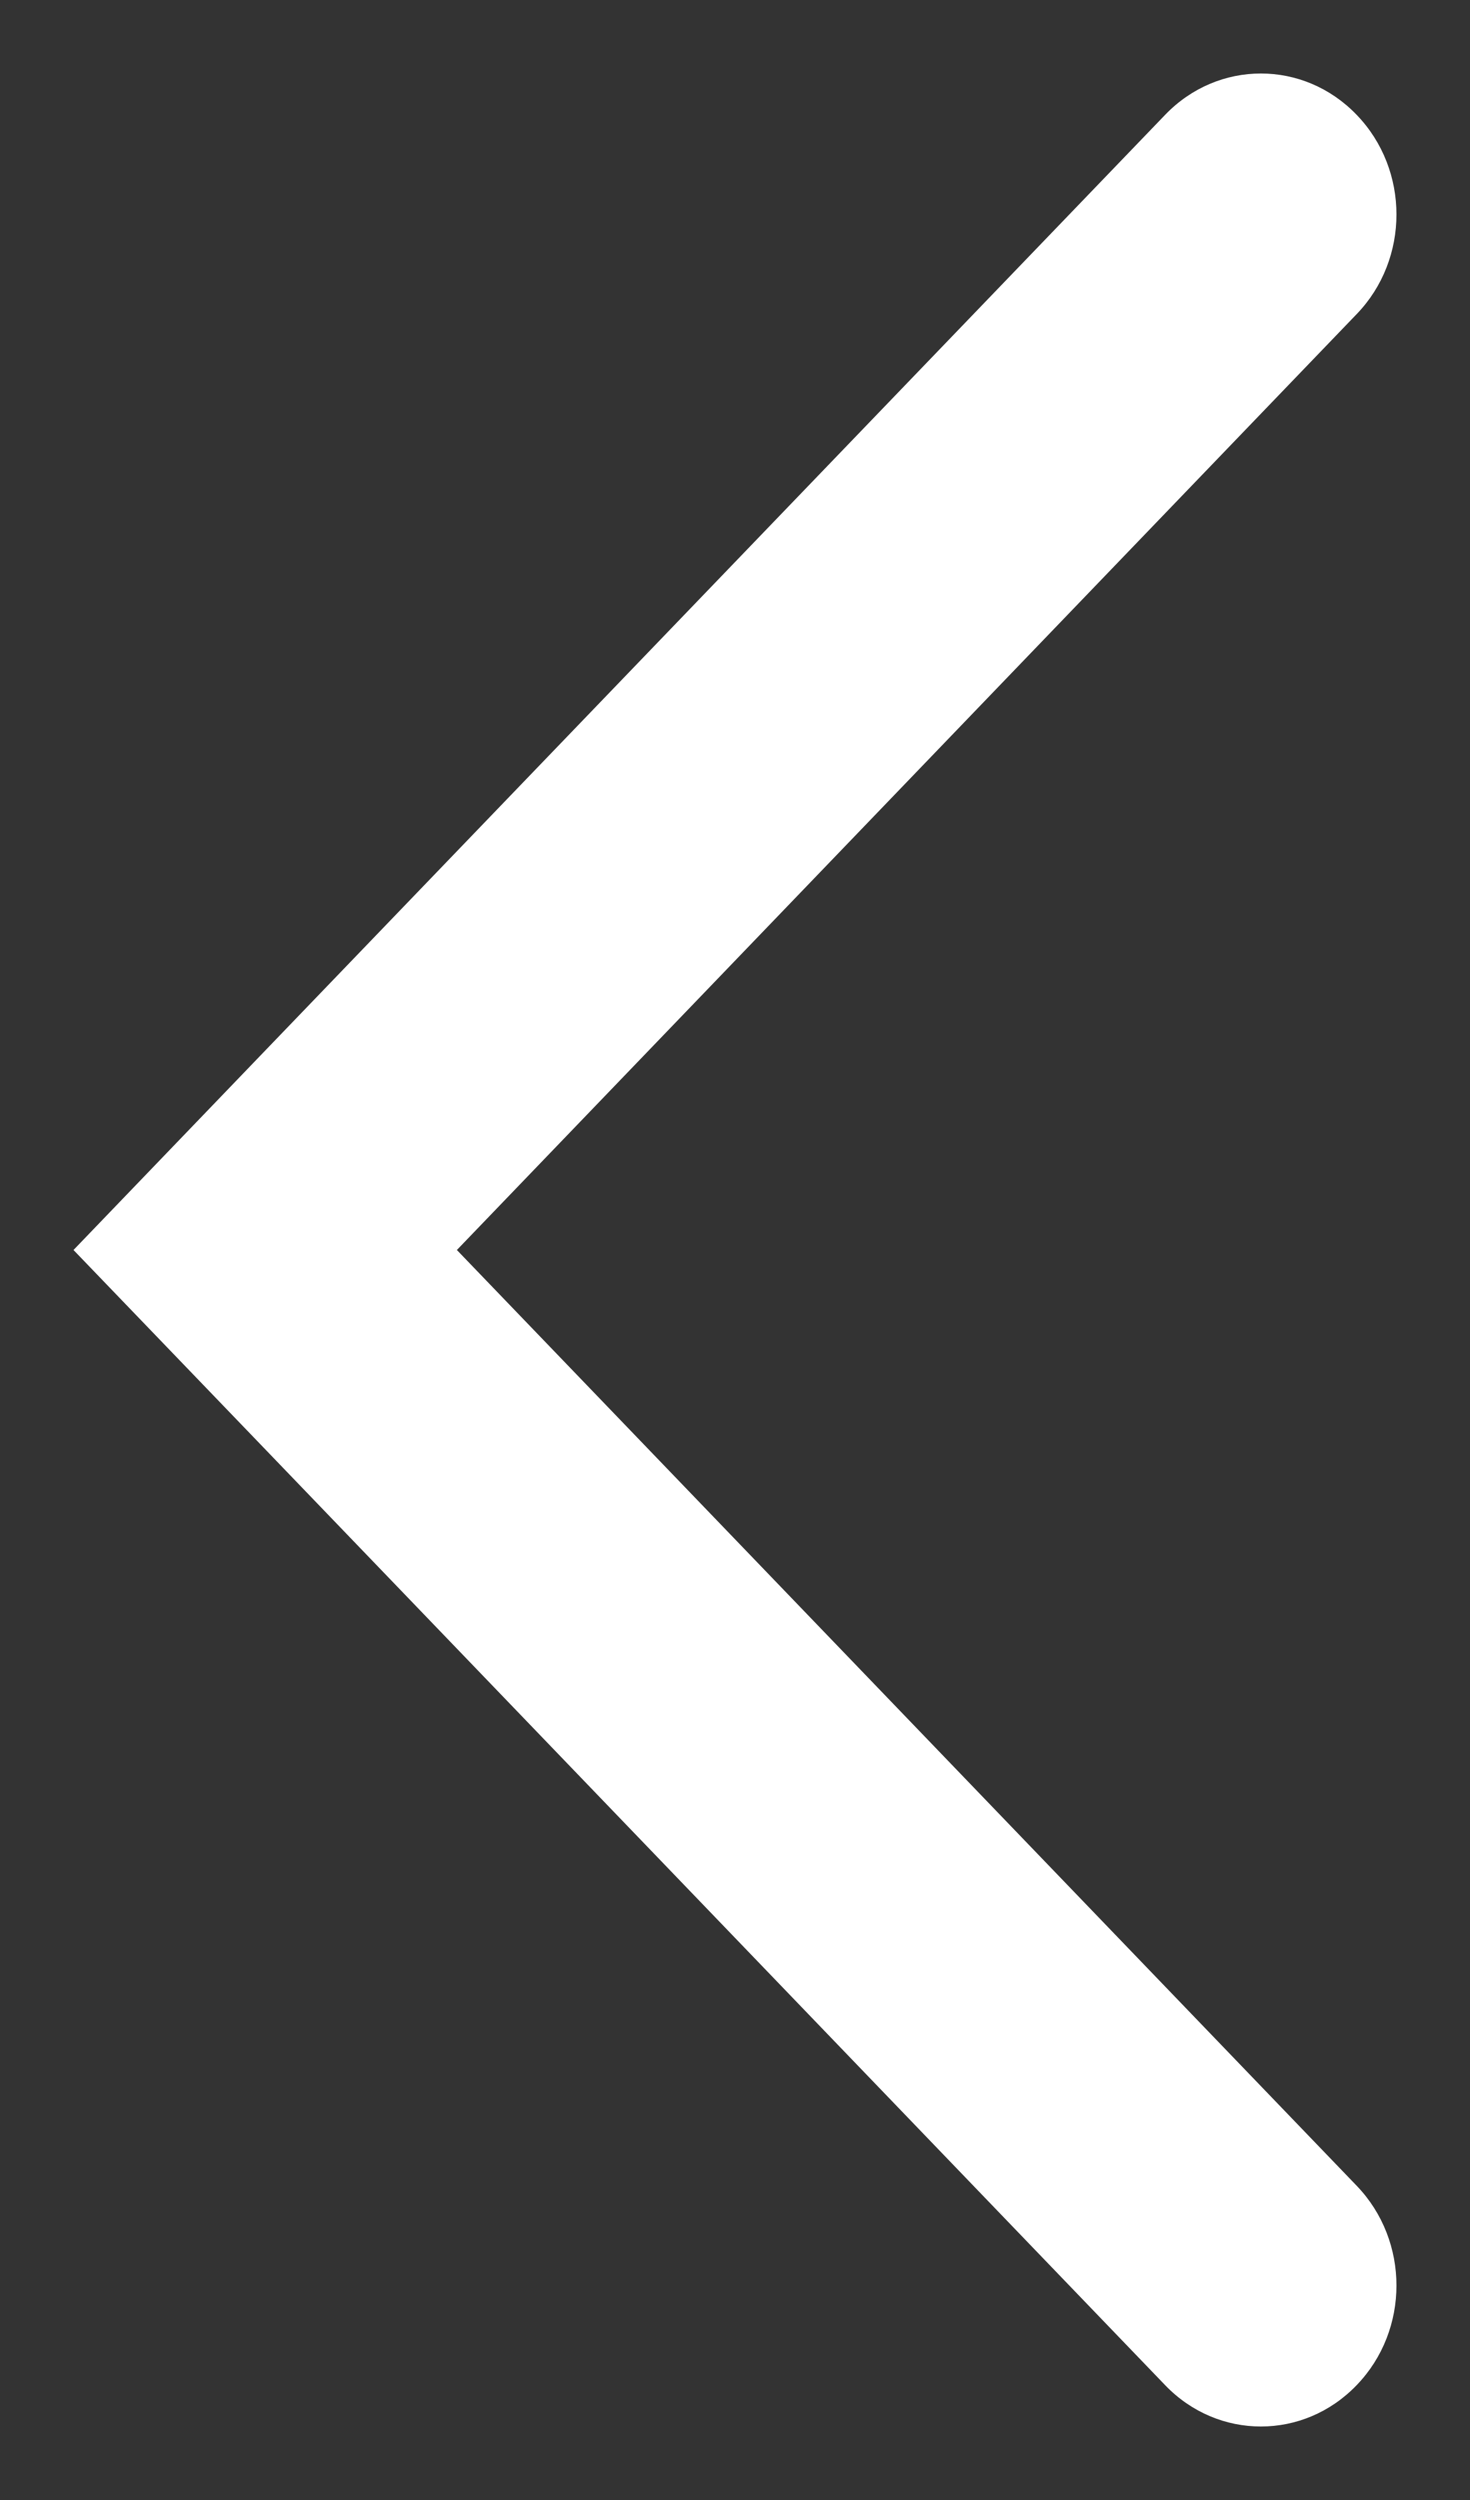 <?xml version="1.0" encoding="UTF-8"?>
<svg width="10px" height="17px" viewBox="0 0 10 17" version="1.1" xmlns="http://www.w3.org/2000/svg" xmlns:xlink="http://www.w3.org/1999/xlink">
    <rect x="0" y="0" width="10" height="17" fill="#333333" stroke="none"/>
    <!-- Generator: Sketch 53.2 (72643) - https://sketchapp.com -->
    <title>Path</title>
    <desc>Created with Sketch.</desc>
    <g id="Save-the-Date" stroke="none" stroke-width="1" fill="none" fill-rule="evenodd">
        <g id="Altitude_Save_Date" transform="translate(-113, -1683)" fill="#fff" fill-rule="nonzero">
            <g id="image-carousel" transform="translate(88, 512)">
                <g id="Arrow-Down-Large-Copy" transform="translate(30, 1189.5) rotate(-270) translate(-30, -1189.5) translate(22, 1185)">
                    <path d="M-2,-2.49979912e-08 L-3.355,1.304 L-9.719,7.426 C-10.094,7.786 -10.094,8.369 -9.719,8.729 C-9.345,9.09 -8.738,9.09 -8.363,8.729 L-2,2.608 L4.364,8.729 C4.738,9.09 5.345,9.09 5.719,8.729 C6.094,8.369 6.094,7.786 5.719,7.426 L-0.644,1.304 L-2,-2.49979912e-08 Z" id="Path" transform="translate(-2, 4.5) rotate(-180) translate(2, -4.5) "></path>
                </g>
            </g>
        </g>
    </g>
</svg>
